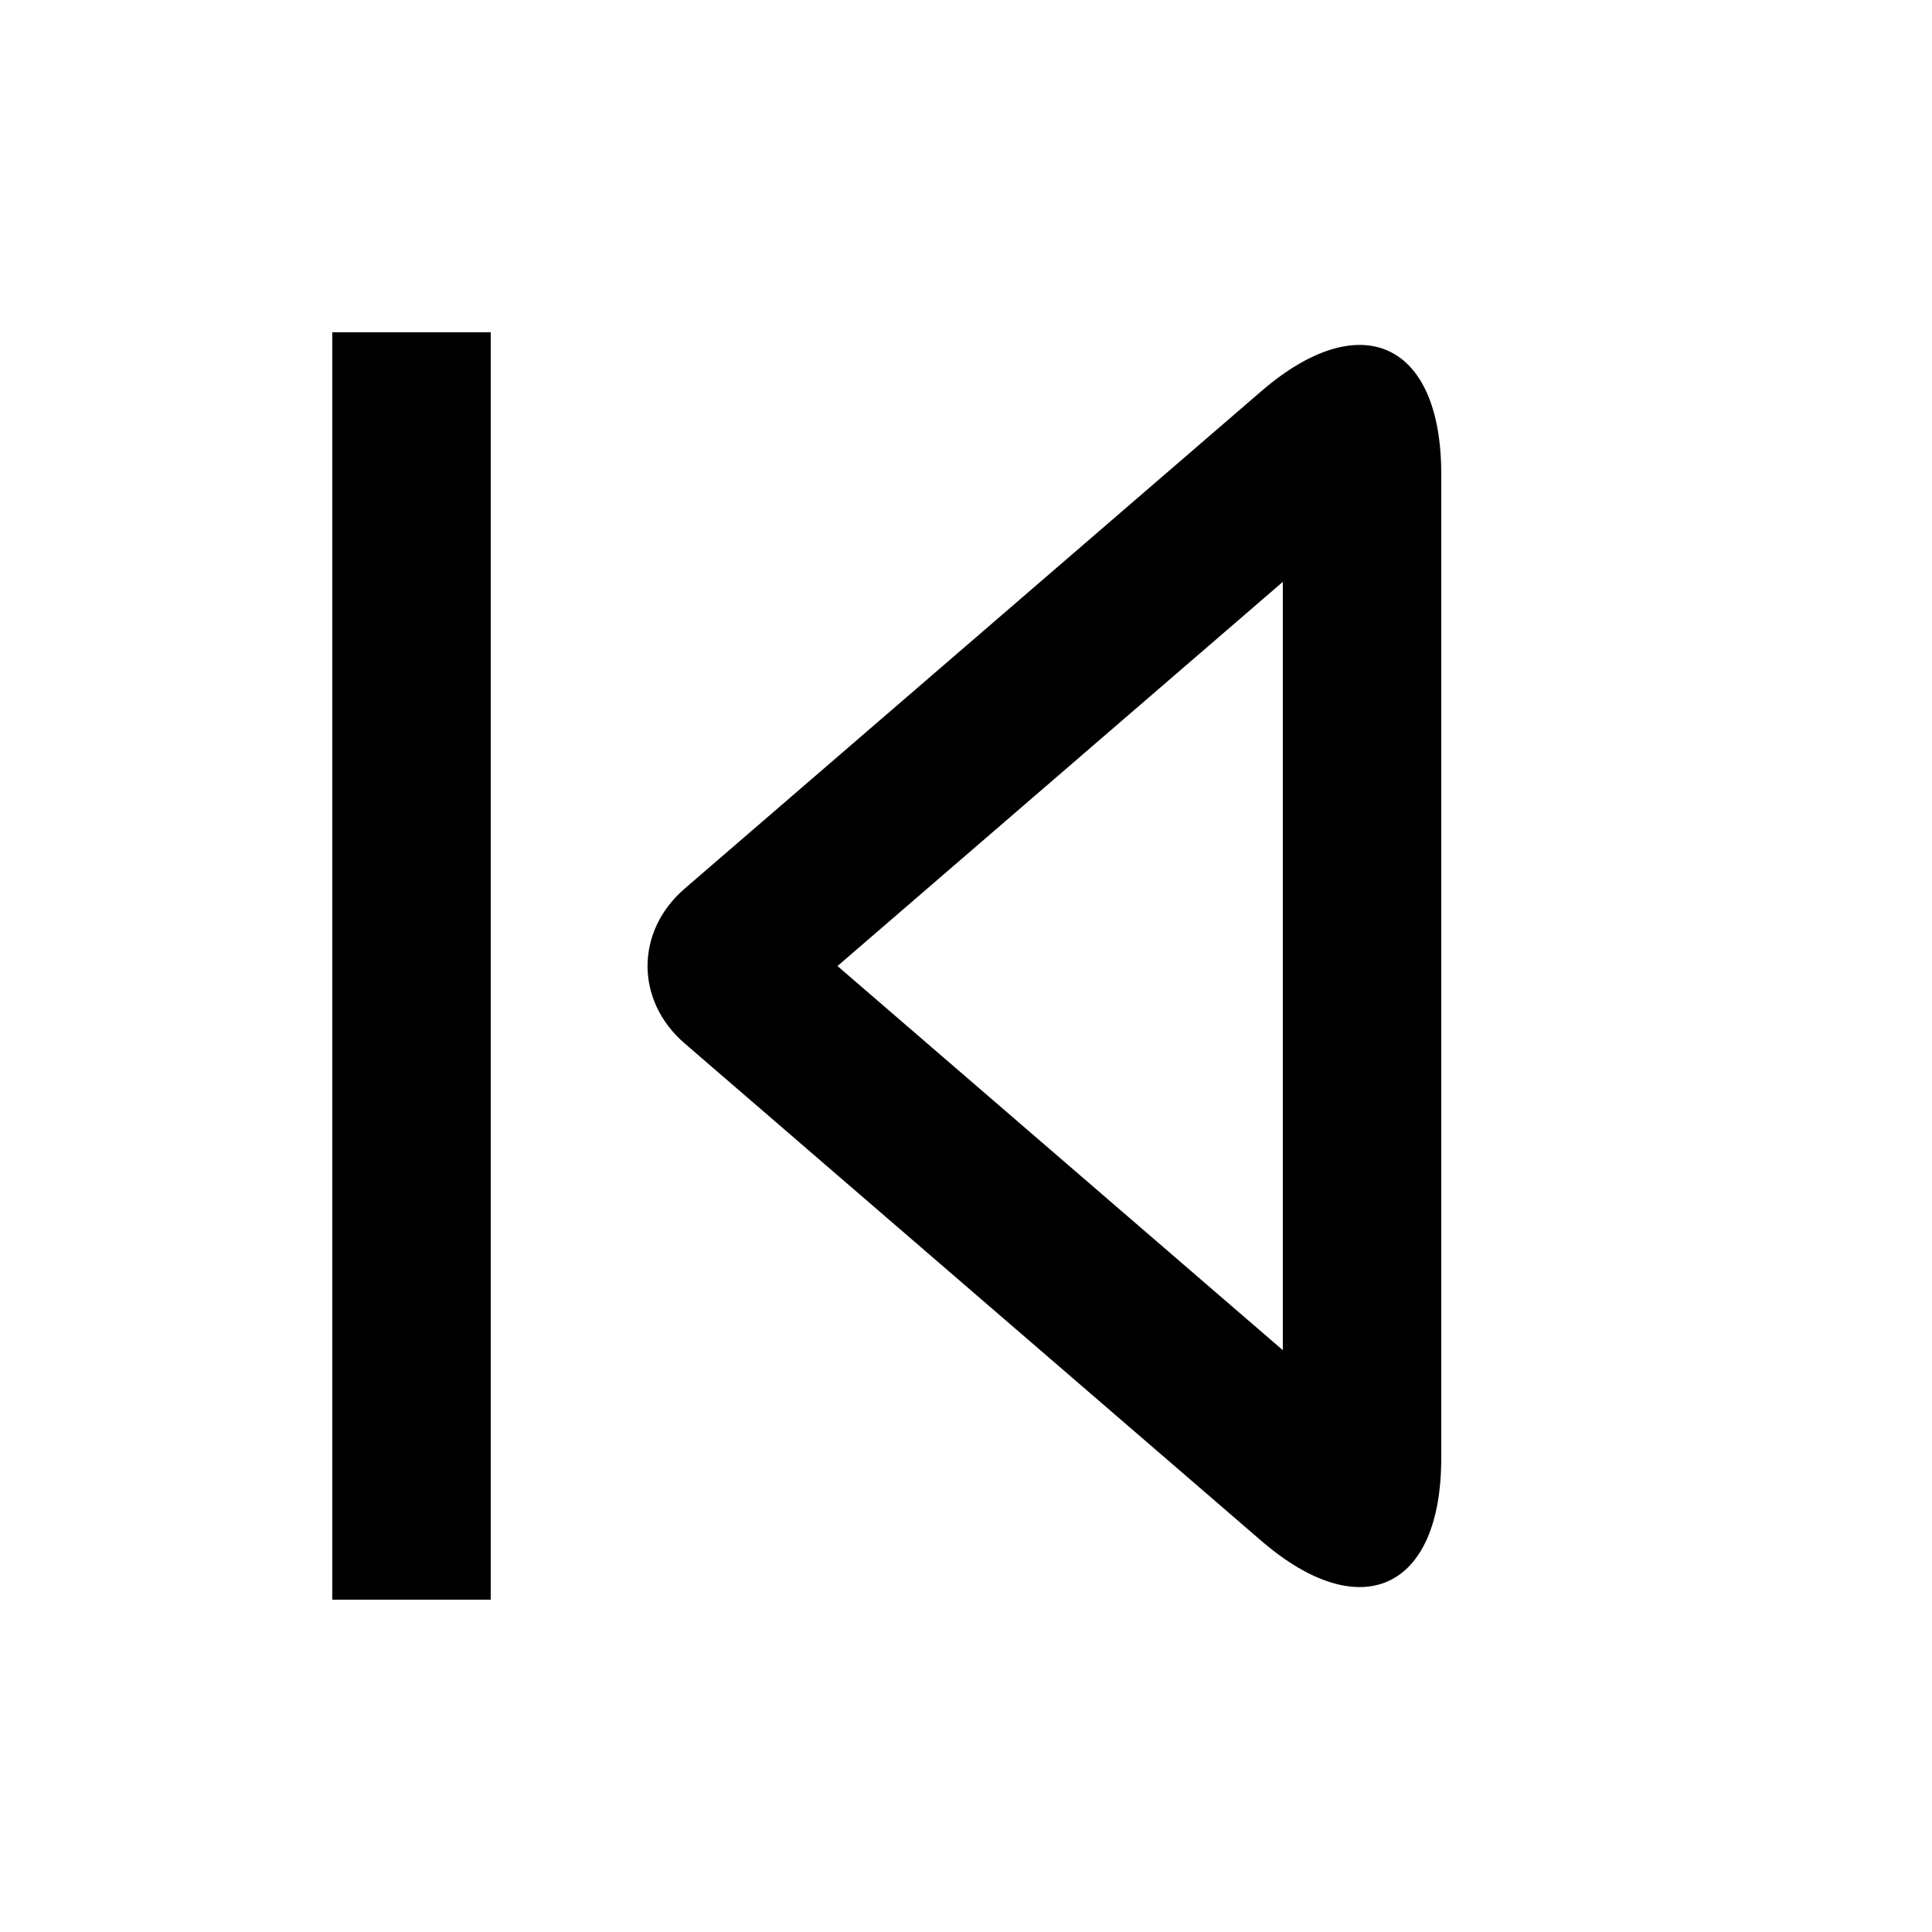 <?xml version="1.0" encoding="UTF-8"?>
<!-- Uploaded to: ICON Repo, www.iconrepo.com, Generator: ICON Repo Mixer Tools -->
<svg fill="#000000" width="800px" height="800px" version="1.1" viewBox="144 144 512 512" xmlns="http://www.w3.org/2000/svg">
 <g>
  <path d="m483.96 501.81-118.02-101.8 118.02-101.81zm-5.715 50.512c26.344 22.723 47.699 13.004 47.699-21.883v-260.88c0-34.809-21.301-44.648-47.699-21.875l-152.79 131.8c-13.141 11.336-13.125 29.723 0 41.043z"/>
  <path d="m274.05 232.06h-41.984v335.87h41.984z"/>
 </g>
</svg>